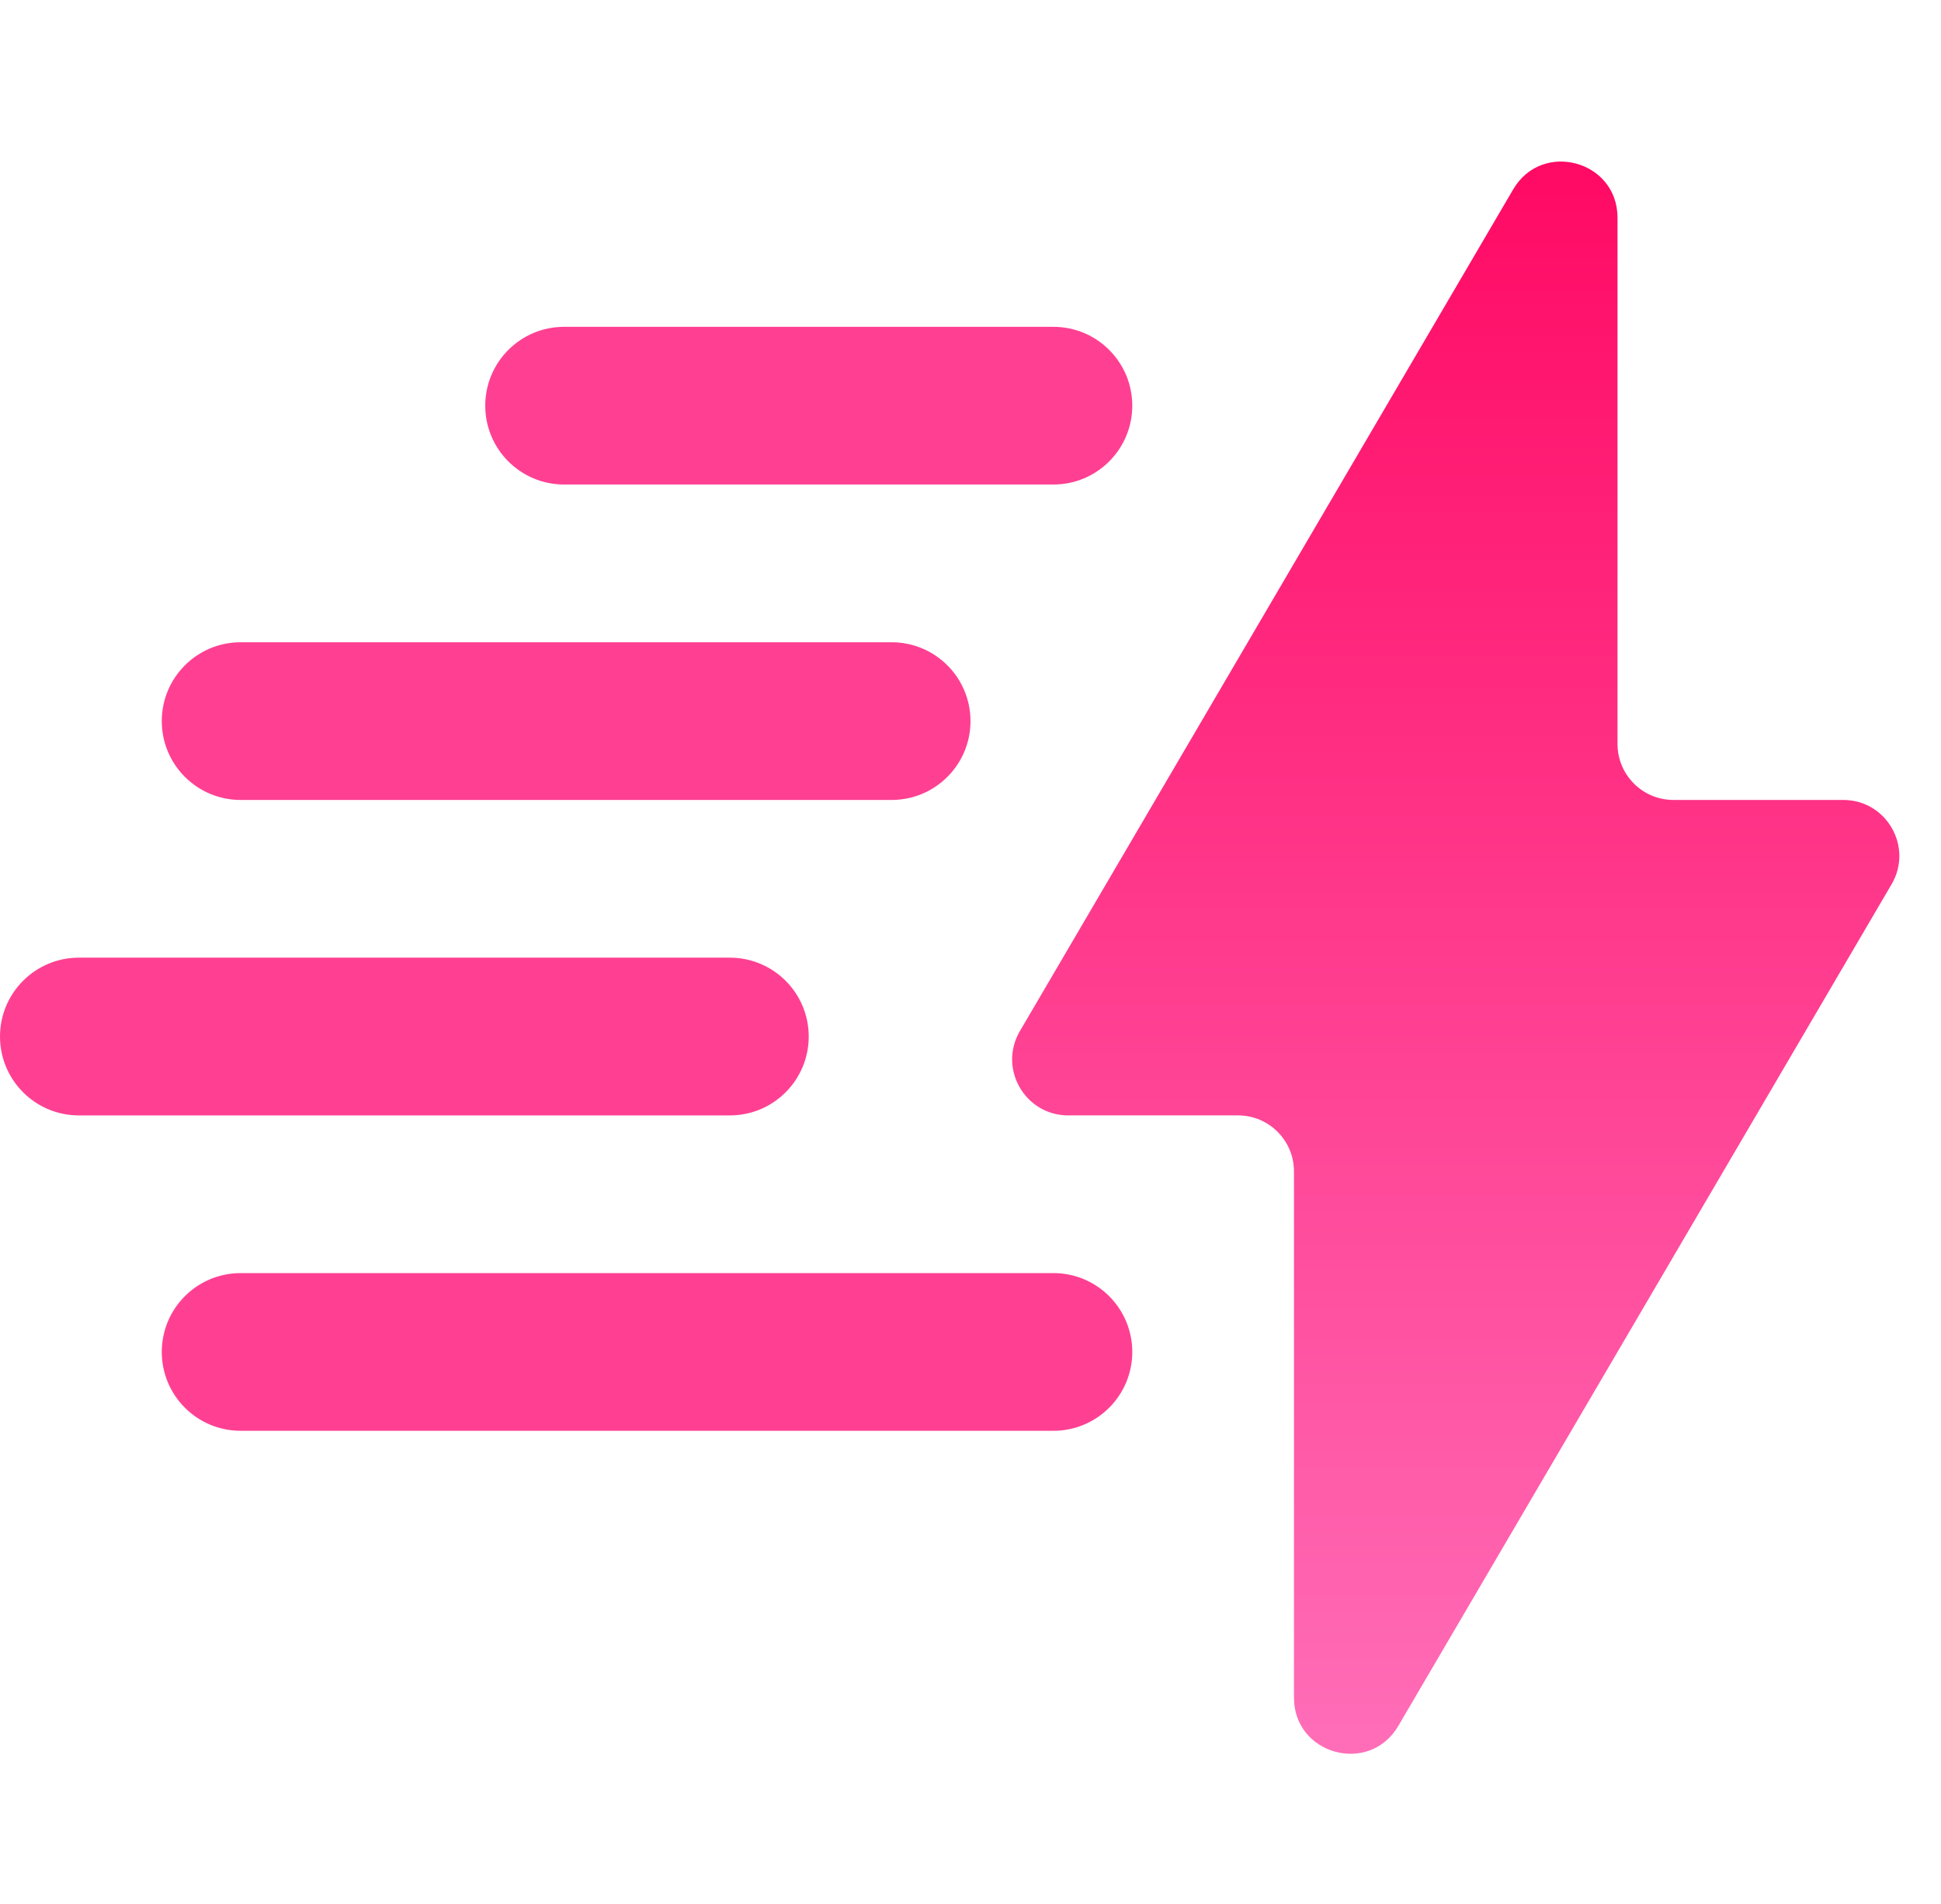 <svg width="104" height="102" viewBox="0 0 104 102" fill="none" xmlns="http://www.w3.org/2000/svg">
<path d="M101.352 47.373C102.524 45.373 101.082 42.856 98.764 42.856H89.667C88.01 42.856 86.667 41.513 86.667 39.856V11.66C86.667 8.601 82.626 7.504 81.079 10.143L54.647 55.238C53.474 57.238 54.917 59.755 57.235 59.755H66.332C67.989 59.755 69.332 61.099 69.332 62.755V90.95C69.332 94.009 73.373 95.106 74.92 92.467L101.352 47.373Z" fill="url(#paint0_linear_397_595)"/>
<path d="M0 55.53C0 53.197 1.892 51.305 4.225 51.305H39.106C41.44 51.305 43.332 53.197 43.332 55.53C43.332 57.864 41.44 59.756 39.106 59.756H4.225C1.892 59.756 0 57.864 0 55.53Z" fill="#FF4092"/>
<path d="M8.668 38.632C8.668 36.299 10.559 34.408 12.892 34.408H47.776C50.109 34.408 52 36.299 52 38.632C52 40.965 50.109 42.856 47.776 42.856H12.892C10.559 42.856 8.668 40.965 8.668 38.632Z" fill="#FF4092"/>
<path d="M26 21.733C26 19.4 27.891 17.509 30.224 17.509H56.444C58.777 17.509 60.668 19.4 60.668 21.733C60.668 24.065 58.777 25.957 56.444 25.957H30.224C27.891 25.957 26 24.065 26 21.733Z" fill="#FF4092"/>
<path d="M8.668 72.428C8.668 70.095 10.559 68.204 12.892 68.204H56.444C58.777 68.204 60.668 70.095 60.668 72.428C60.668 74.761 58.777 76.652 56.444 76.652H12.892C10.559 76.652 8.668 74.761 8.668 72.428Z" fill="#FF4092"/>
<defs>
<linearGradient id="paint0_linear_397_595" x1="77.999" y1="0.609" x2="77.999" y2="102" gradientUnits="userSpaceOnUse">
<stop stop-color="#FF005C"/>
<stop offset="1" stop-color="#FF77C0"/>
</linearGradient>
</defs>
</svg>
